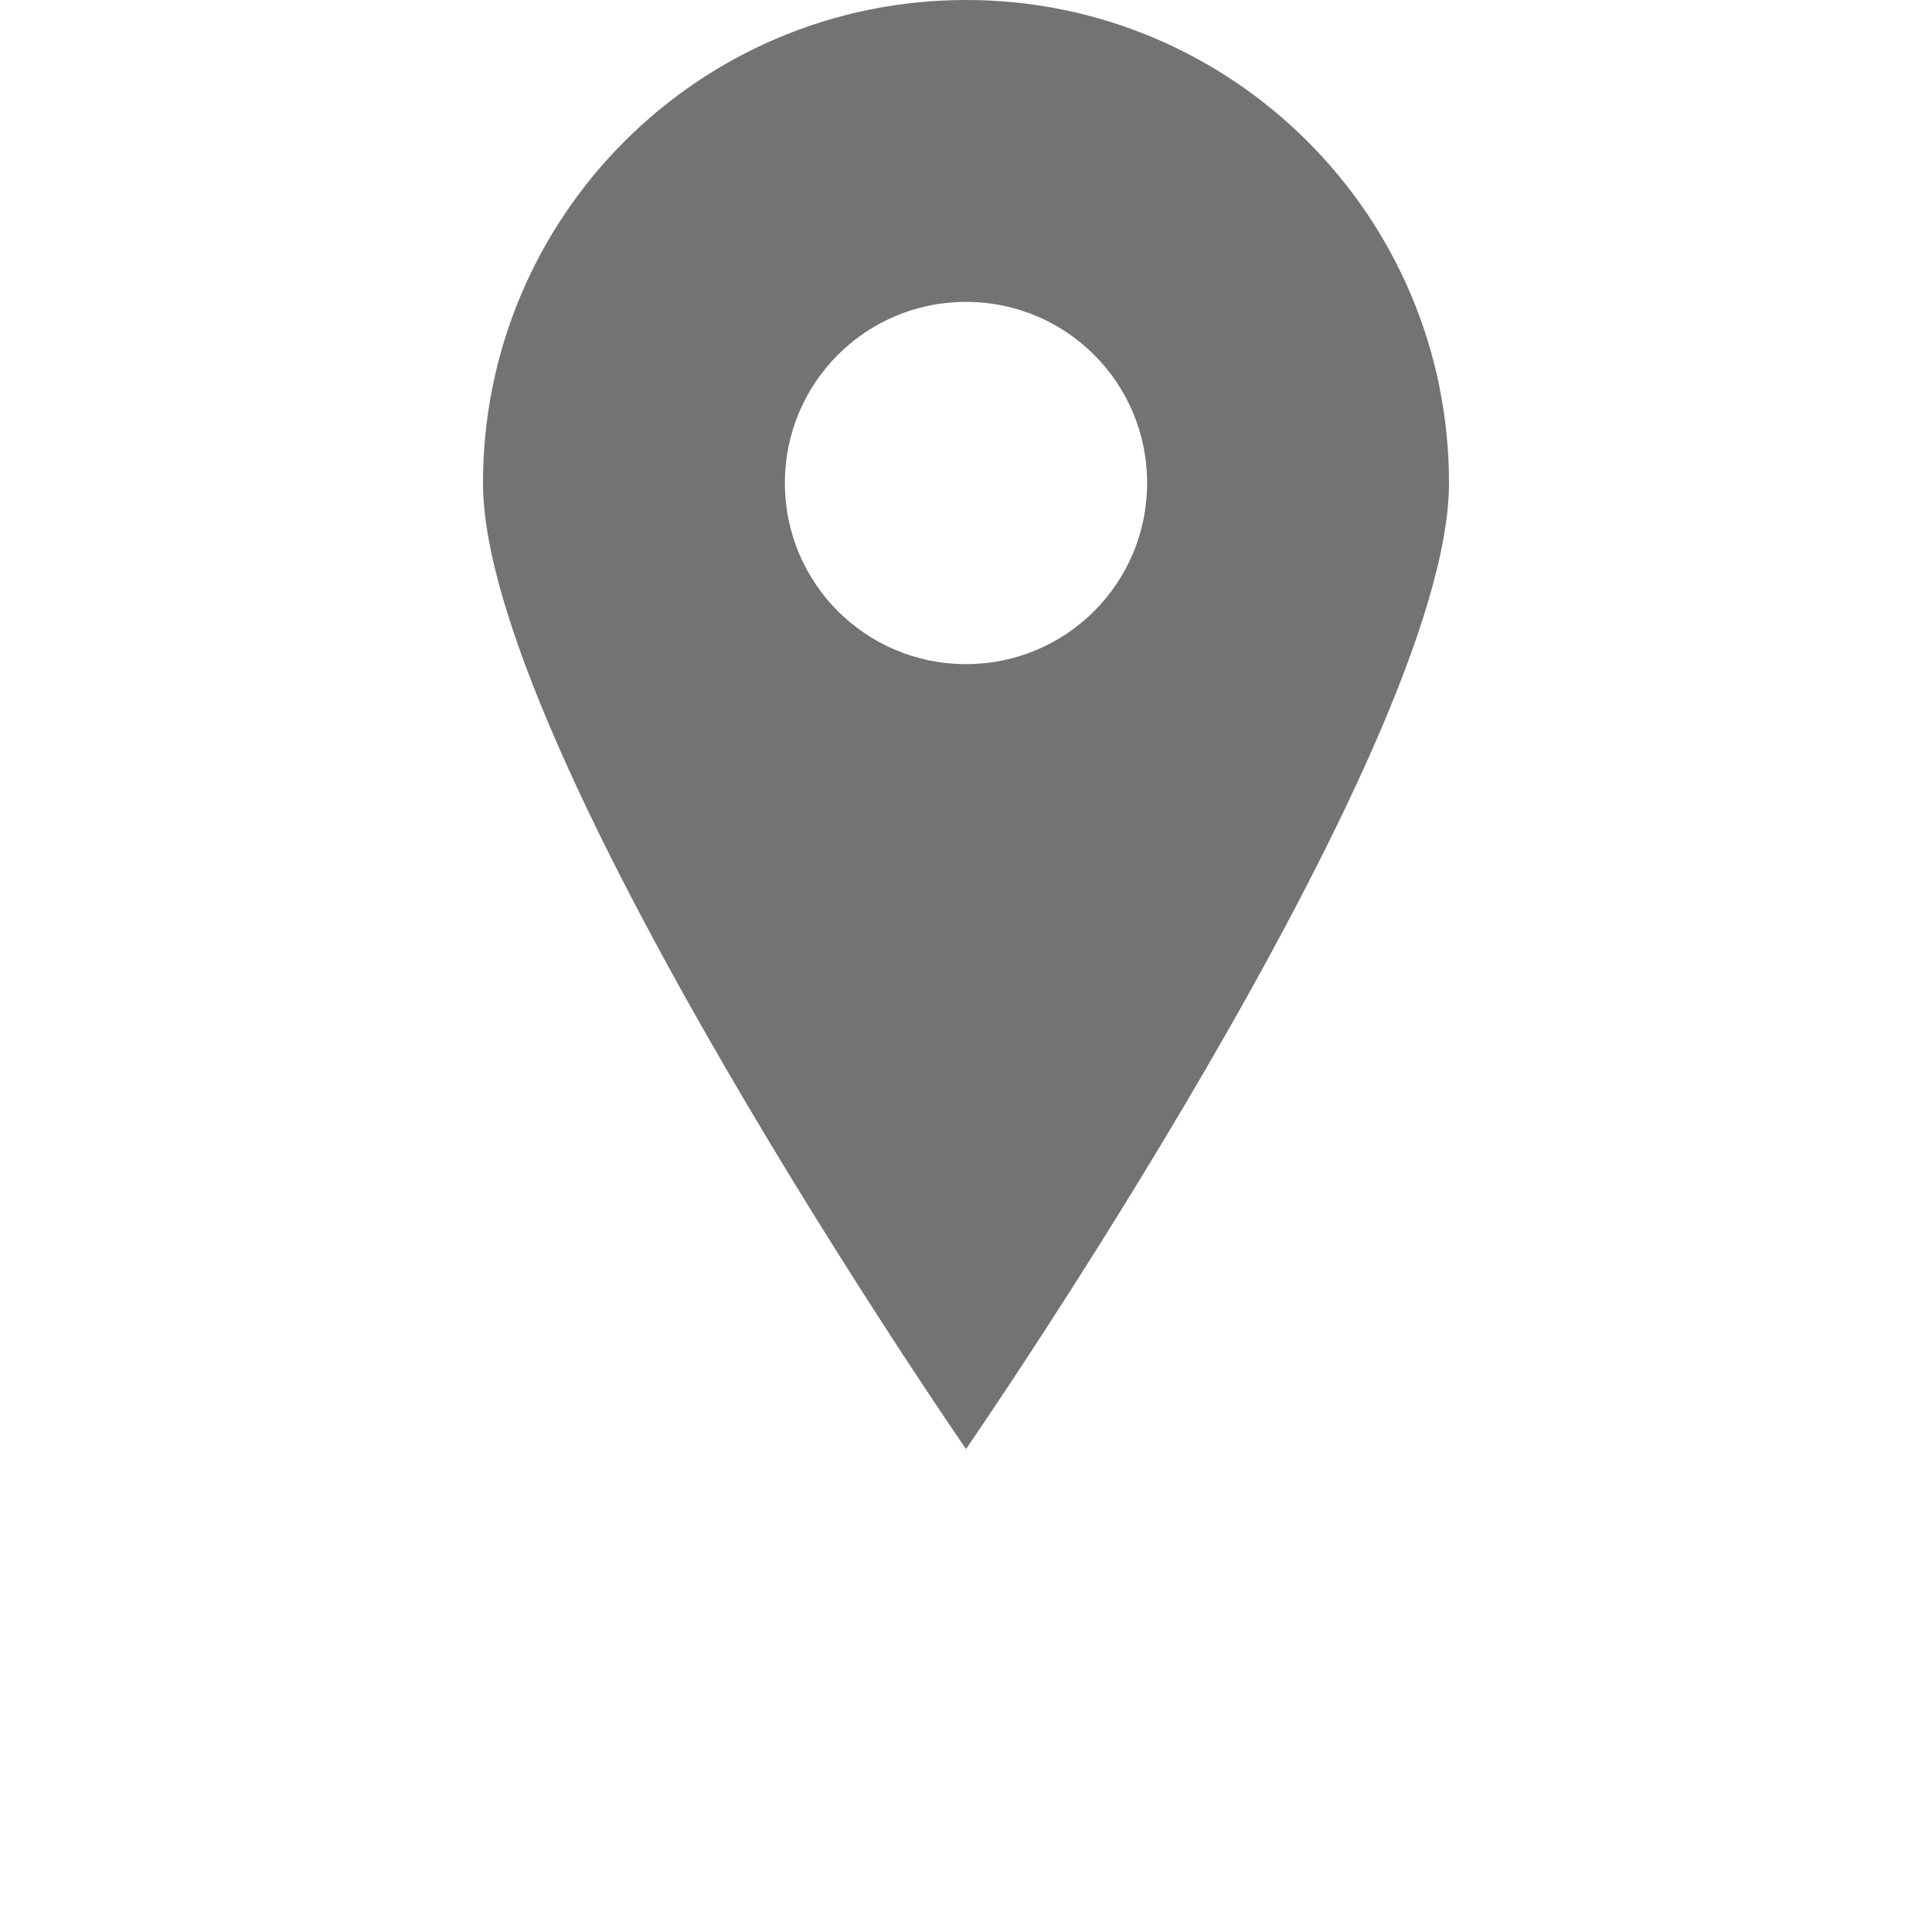 <svg width="16" height="16" viewBox="0 0 16 16" fill="none" xmlns="http://www.w3.org/2000/svg">
    <path
        d="M8 0C5.79 0 4 1.79 4 4C4 6.21 8 12 8 12S12 6.21 12 4C12 1.79 10.21 0 8 0ZM8 5.5C7.17 5.5 6.5 4.83 6.5 4C6.5 3.17 7.17 2.5 8 2.5C8.83 2.5 9.5 3.17 9.5 4C9.5 4.83 8.83 5.5 8 5.5Z"
        fill="#747272" />
</svg>